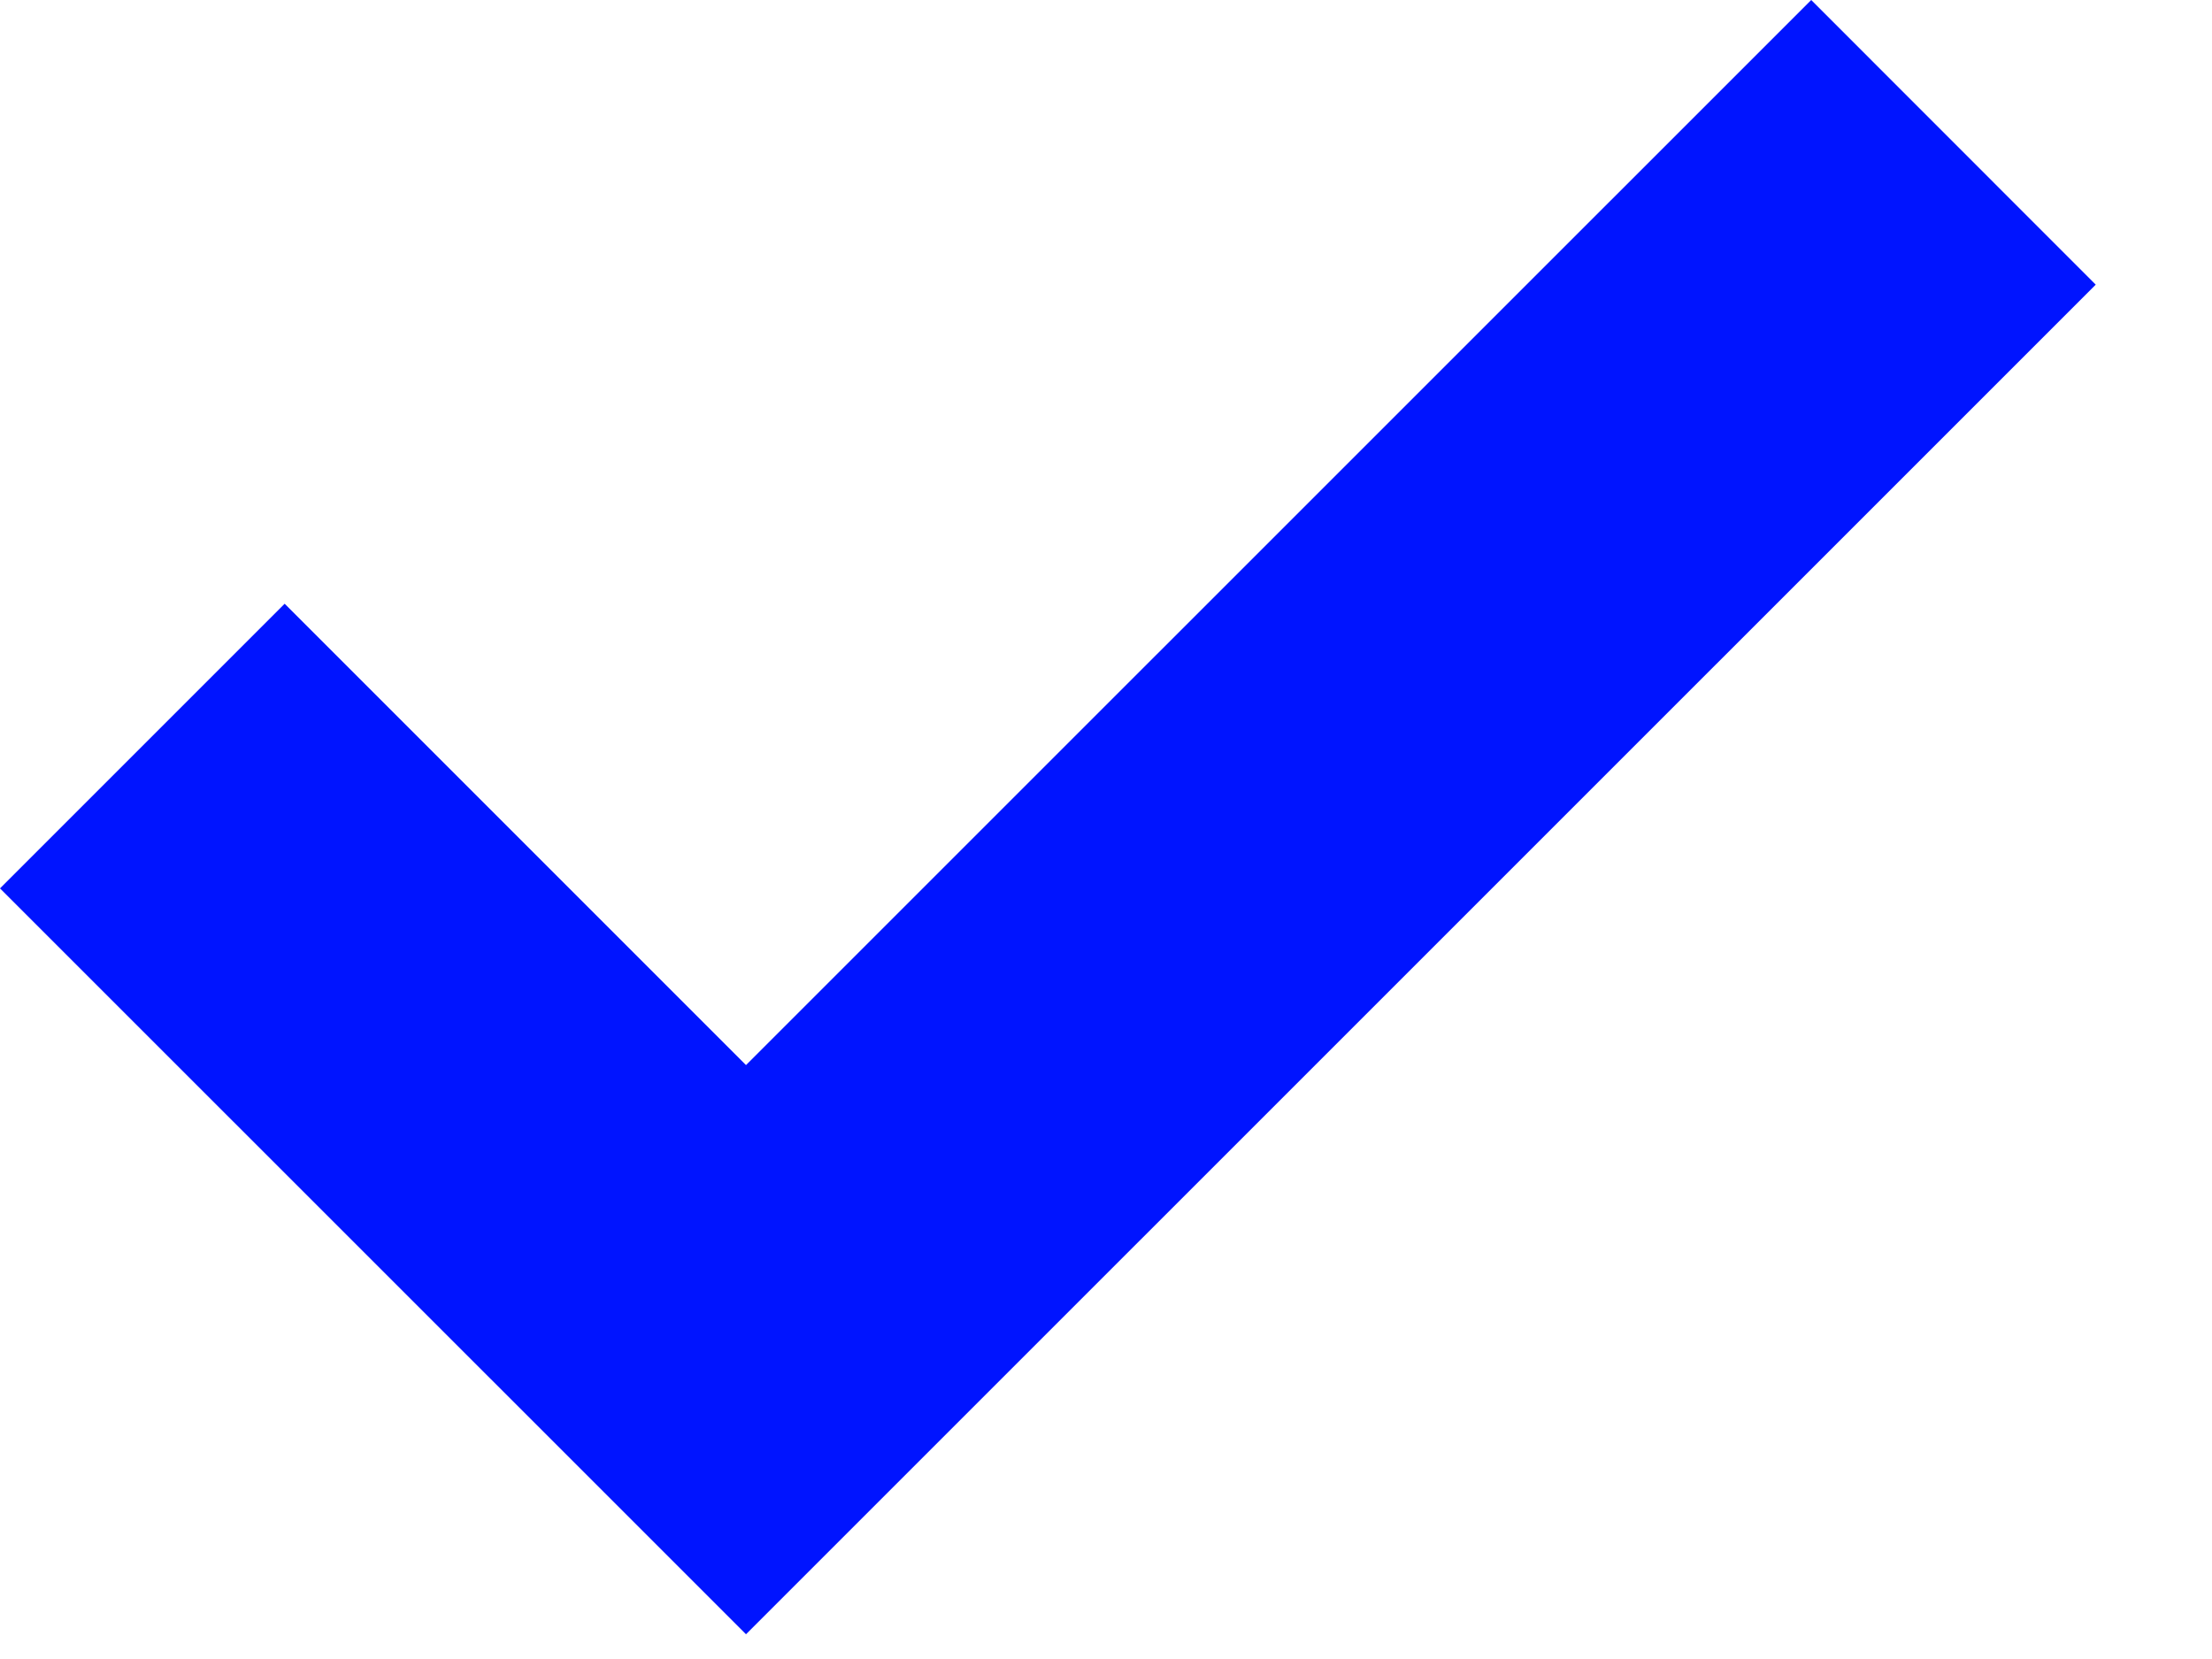 <svg width="16" height="12" viewBox="0 0 16 12" fill="none" xmlns="http://www.w3.org/2000/svg">
<path d="M15.159 2.059L5.396 11.821L4.367 10.792L0 6.426L2.059 4.367L5.396 7.704L13.101 0L15.159 2.059Z" fill="#0014FF"/>
</svg>
